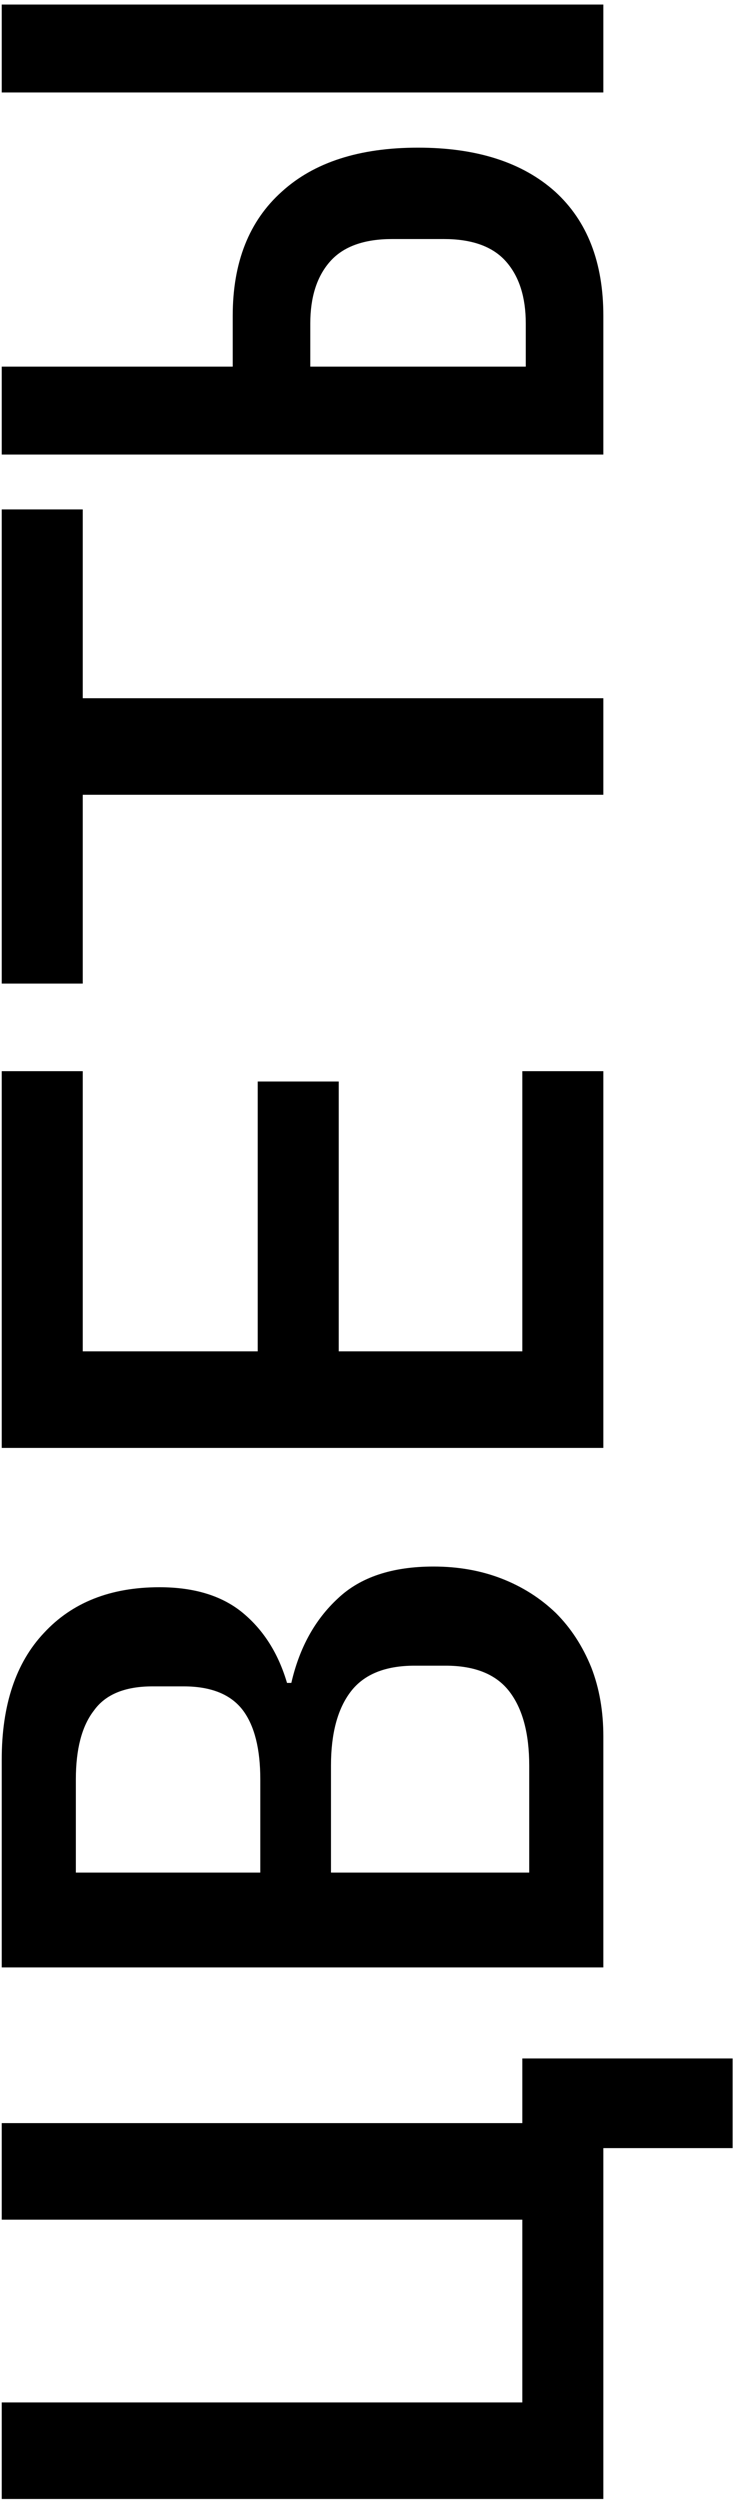 <?xml version="1.0" encoding="UTF-8"?> <svg xmlns="http://www.w3.org/2000/svg" width="26" height="87" viewBox="0 0 26 87" fill="none"><path d="M21 74.751L21 86.961L0.06 86.961L0.06 83.601L18.18 83.601L18.18 77.241L0.06 77.241L0.06 73.881L18.18 73.881L18.18 71.631L25.5 71.631L25.5 74.751L21 74.751ZM0.06 68.463L0.06 61.233C0.06 59.333 0.55 57.863 1.53 56.823C2.51 55.763 3.85 55.233 5.55 55.233C6.77 55.233 7.74 55.533 8.46 56.133C9.18 56.733 9.69 57.543 9.99 58.563L10.14 58.563C10.42 57.343 10.96 56.363 11.76 55.623C12.54 54.883 13.65 54.513 15.09 54.513C15.95 54.513 16.74 54.653 17.46 54.933C18.18 55.213 18.81 55.613 19.35 56.133C19.87 56.653 20.28 57.283 20.58 58.023C20.86 58.743 21 59.543 21 60.423L21 68.463L0.06 68.463ZM18.42 61.443C18.42 60.323 18.19 59.463 17.73 58.863C17.27 58.263 16.53 57.963 15.51 57.963L14.43 57.963C13.41 57.963 12.67 58.263 12.21 58.863C11.75 59.463 11.52 60.323 11.52 61.443L11.52 65.163L18.42 65.163L18.42 61.443ZM9.06 61.923C9.06 60.863 8.86 60.063 8.46 59.523C8.04 58.963 7.35 58.683 6.39 58.683L5.31 58.683C4.35 58.683 3.67 58.963 3.27 59.523C2.85 60.063 2.64 60.863 2.64 61.923L2.64 65.163L9.06 65.163L9.06 61.923ZM21 50.385L0.06 50.385L0.06 37.275L2.88 37.275L2.88 47.025L8.97 47.025L8.97 37.635L11.79 37.635L11.79 47.025L18.18 47.025L18.18 37.275L21 37.275L21 50.385ZM2.88 24.297L21 24.297L21 27.657L2.88 27.657L2.88 34.227L0.06 34.227L0.06 17.727L2.88 17.727L2.88 24.297ZM0.06 15.818L0.06 12.758L8.1 12.758L8.1 10.988C8.1 9.128 8.67 7.688 9.81 6.668C10.93 5.648 12.51 5.138 14.55 5.138C16.59 5.138 18.18 5.648 19.32 6.668C20.44 7.688 21 9.128 21 10.988L21 15.818L0.06 15.818ZM18.3 11.258C18.3 10.338 18.07 9.618 17.61 9.098C17.15 8.578 16.43 8.318 15.45 8.318L13.65 8.318C12.67 8.318 11.95 8.578 11.49 9.098C11.03 9.618 10.8 10.338 10.8 11.258L10.8 12.758L18.3 12.758L18.3 11.258ZM21 3.218L0.06 3.218L0.06 0.158L21 0.158L21 3.218Z" fill="black"></path></svg> 